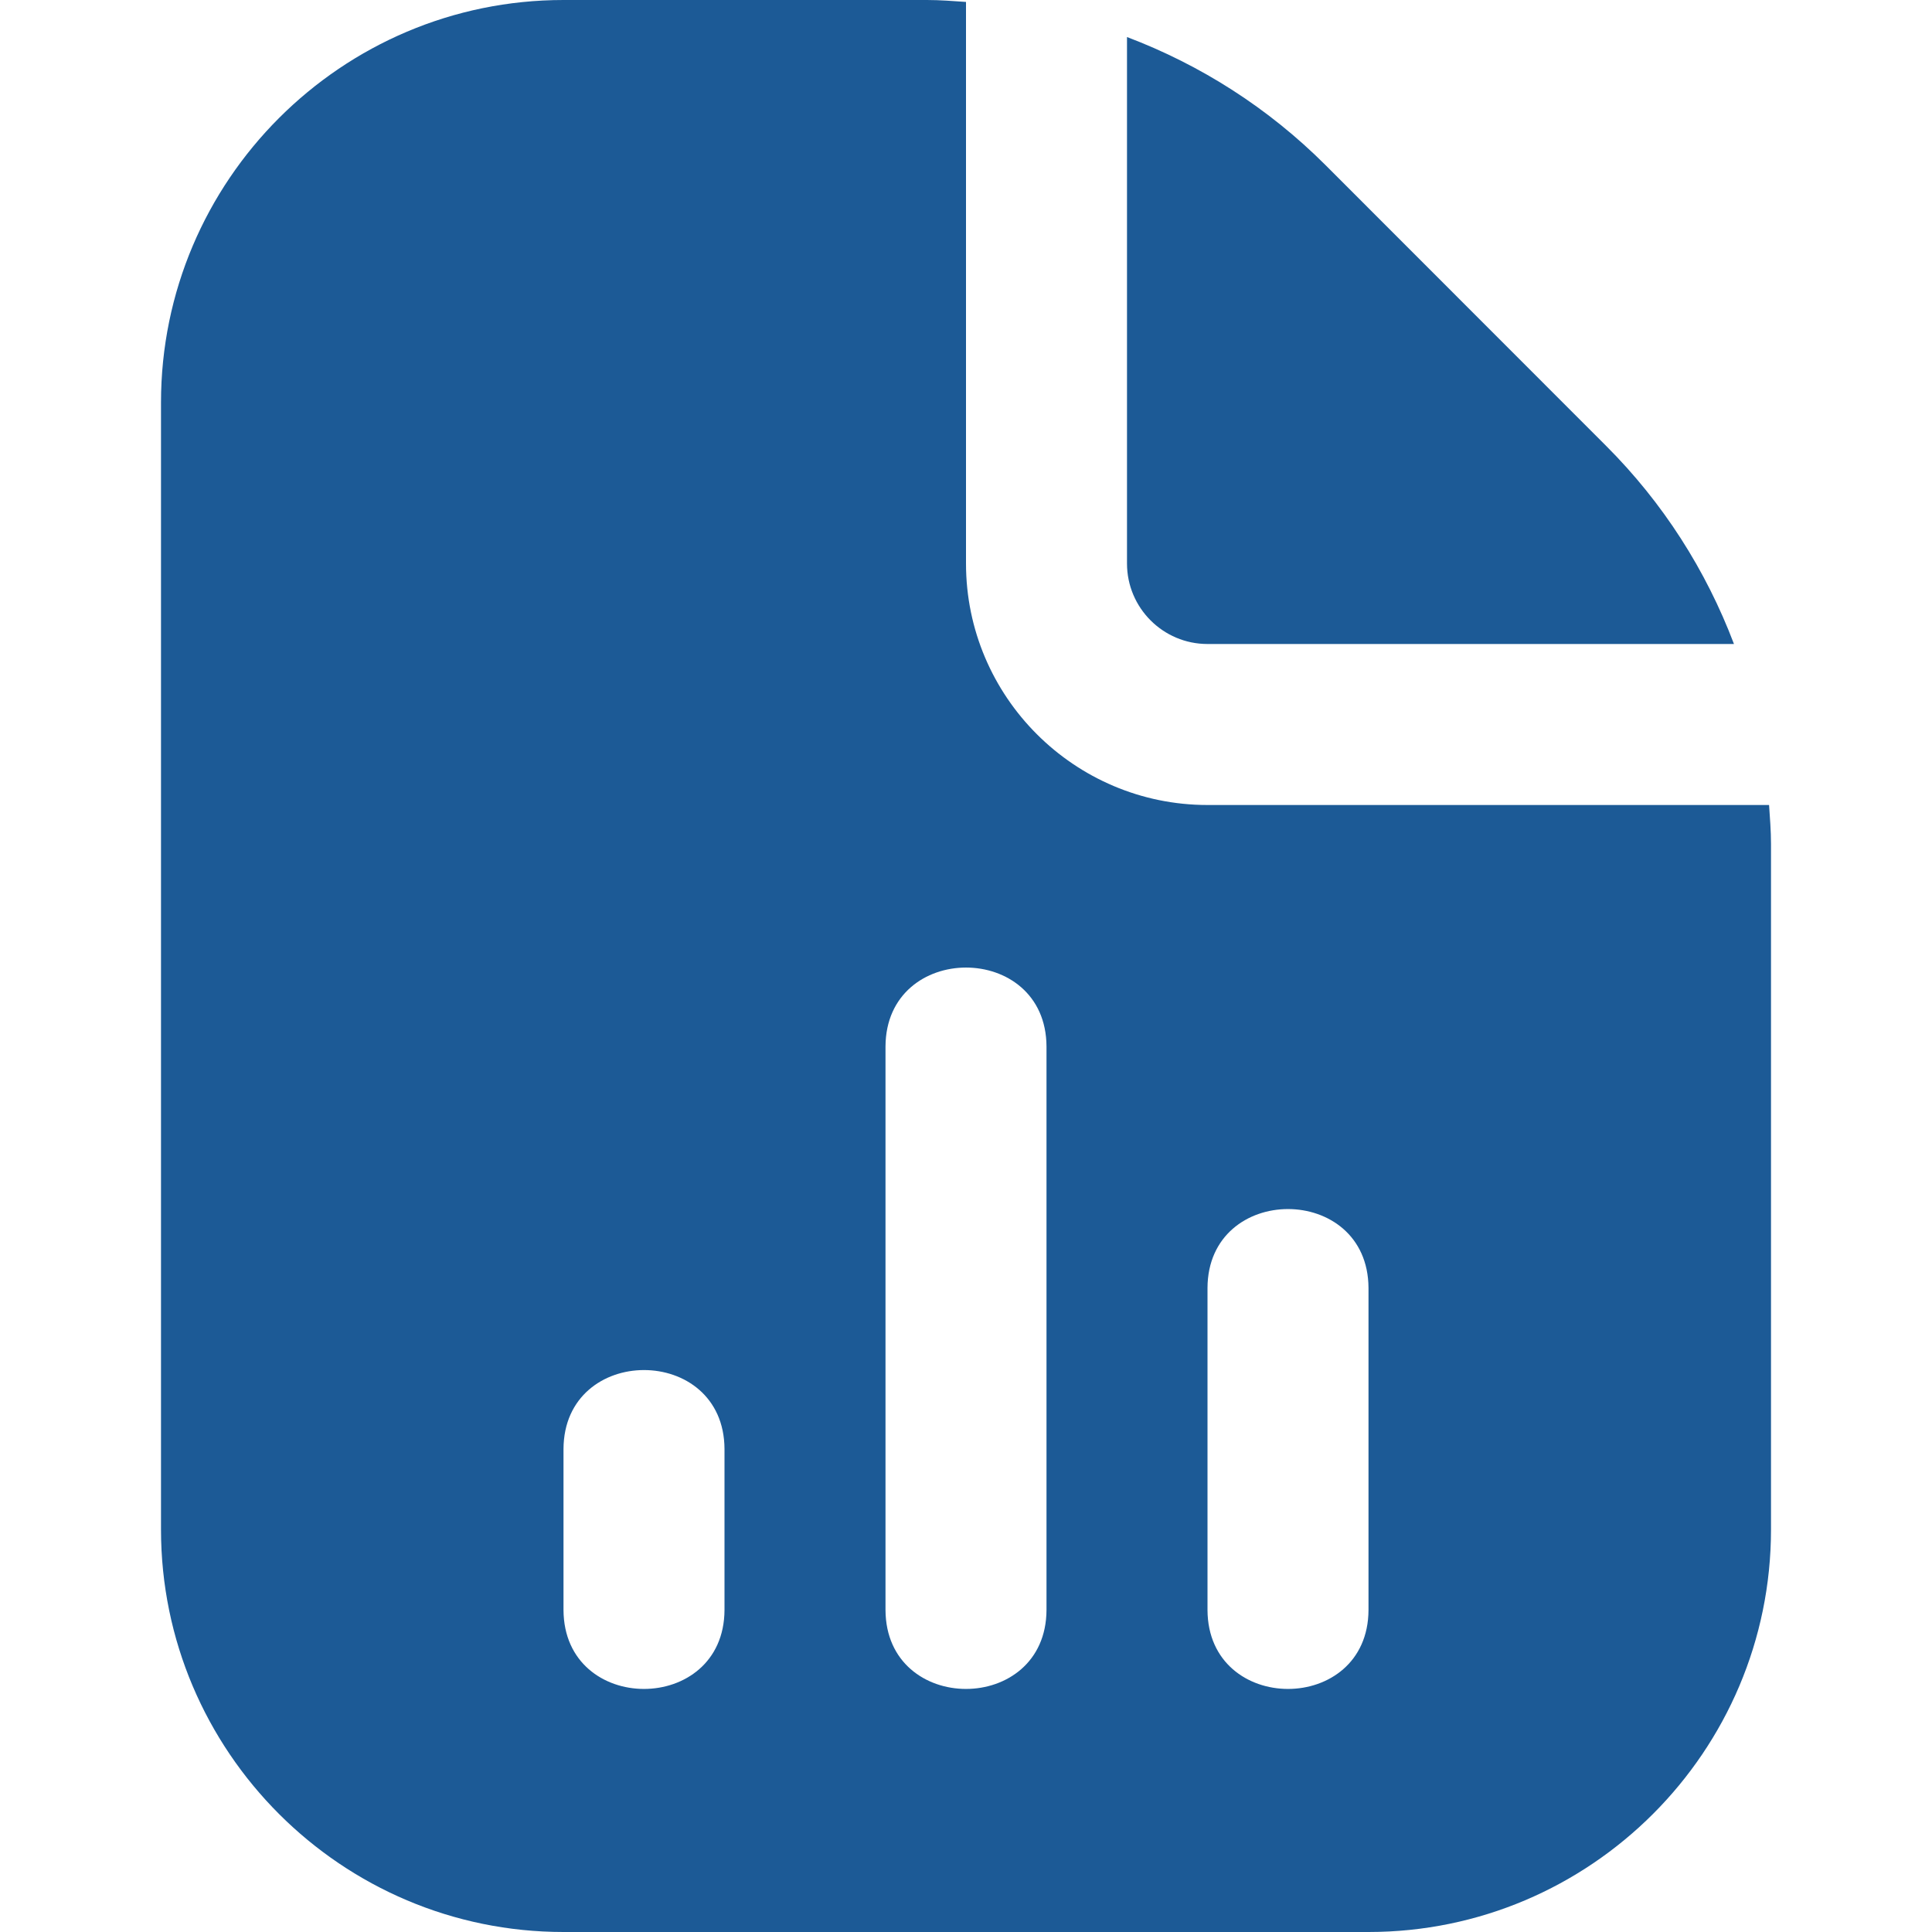 <svg width="24" height="24" viewBox="0 0 24 24" fill="none" xmlns="http://www.w3.org/2000/svg">
<g clip-path="url(#clip0_5194_495)">
<path d="M14 7V0.46C14.913 0.806 15.753 1.339 16.465 2.05L19.949 5.536C20.661 6.247 21.194 7.087 21.54 8H15C14.448 8 14 7.551 14 7ZM22 10.485V19C22 21.757 19.757 24 17 24H7C4.243 24 2 21.757 2 19V5C2 2.243 4.243 0 7 0H11.515C11.678 0 11.839 0.013 12 0.024V7C12 8.654 13.346 10 15 10H21.976C21.987 10.161 22 10.322 22 10.485ZM9 18C8.994 16.692 7.006 16.693 7 18V20C7.006 21.308 8.994 21.307 9 20V18ZM13 13C12.994 11.692 11.006 11.693 11 13V20C11.006 21.308 12.994 21.307 13 20V13ZM17 16C16.994 14.692 15.005 14.693 15 16V20C15.006 21.308 16.995 21.307 17 20V16Z" fill="#1C5A96"/>
</g>
<defs>
<clipPath id="clip0_5194_495">
<rect width="24" height="24" fill="white"/>
</clipPath>
</defs>
</svg>
